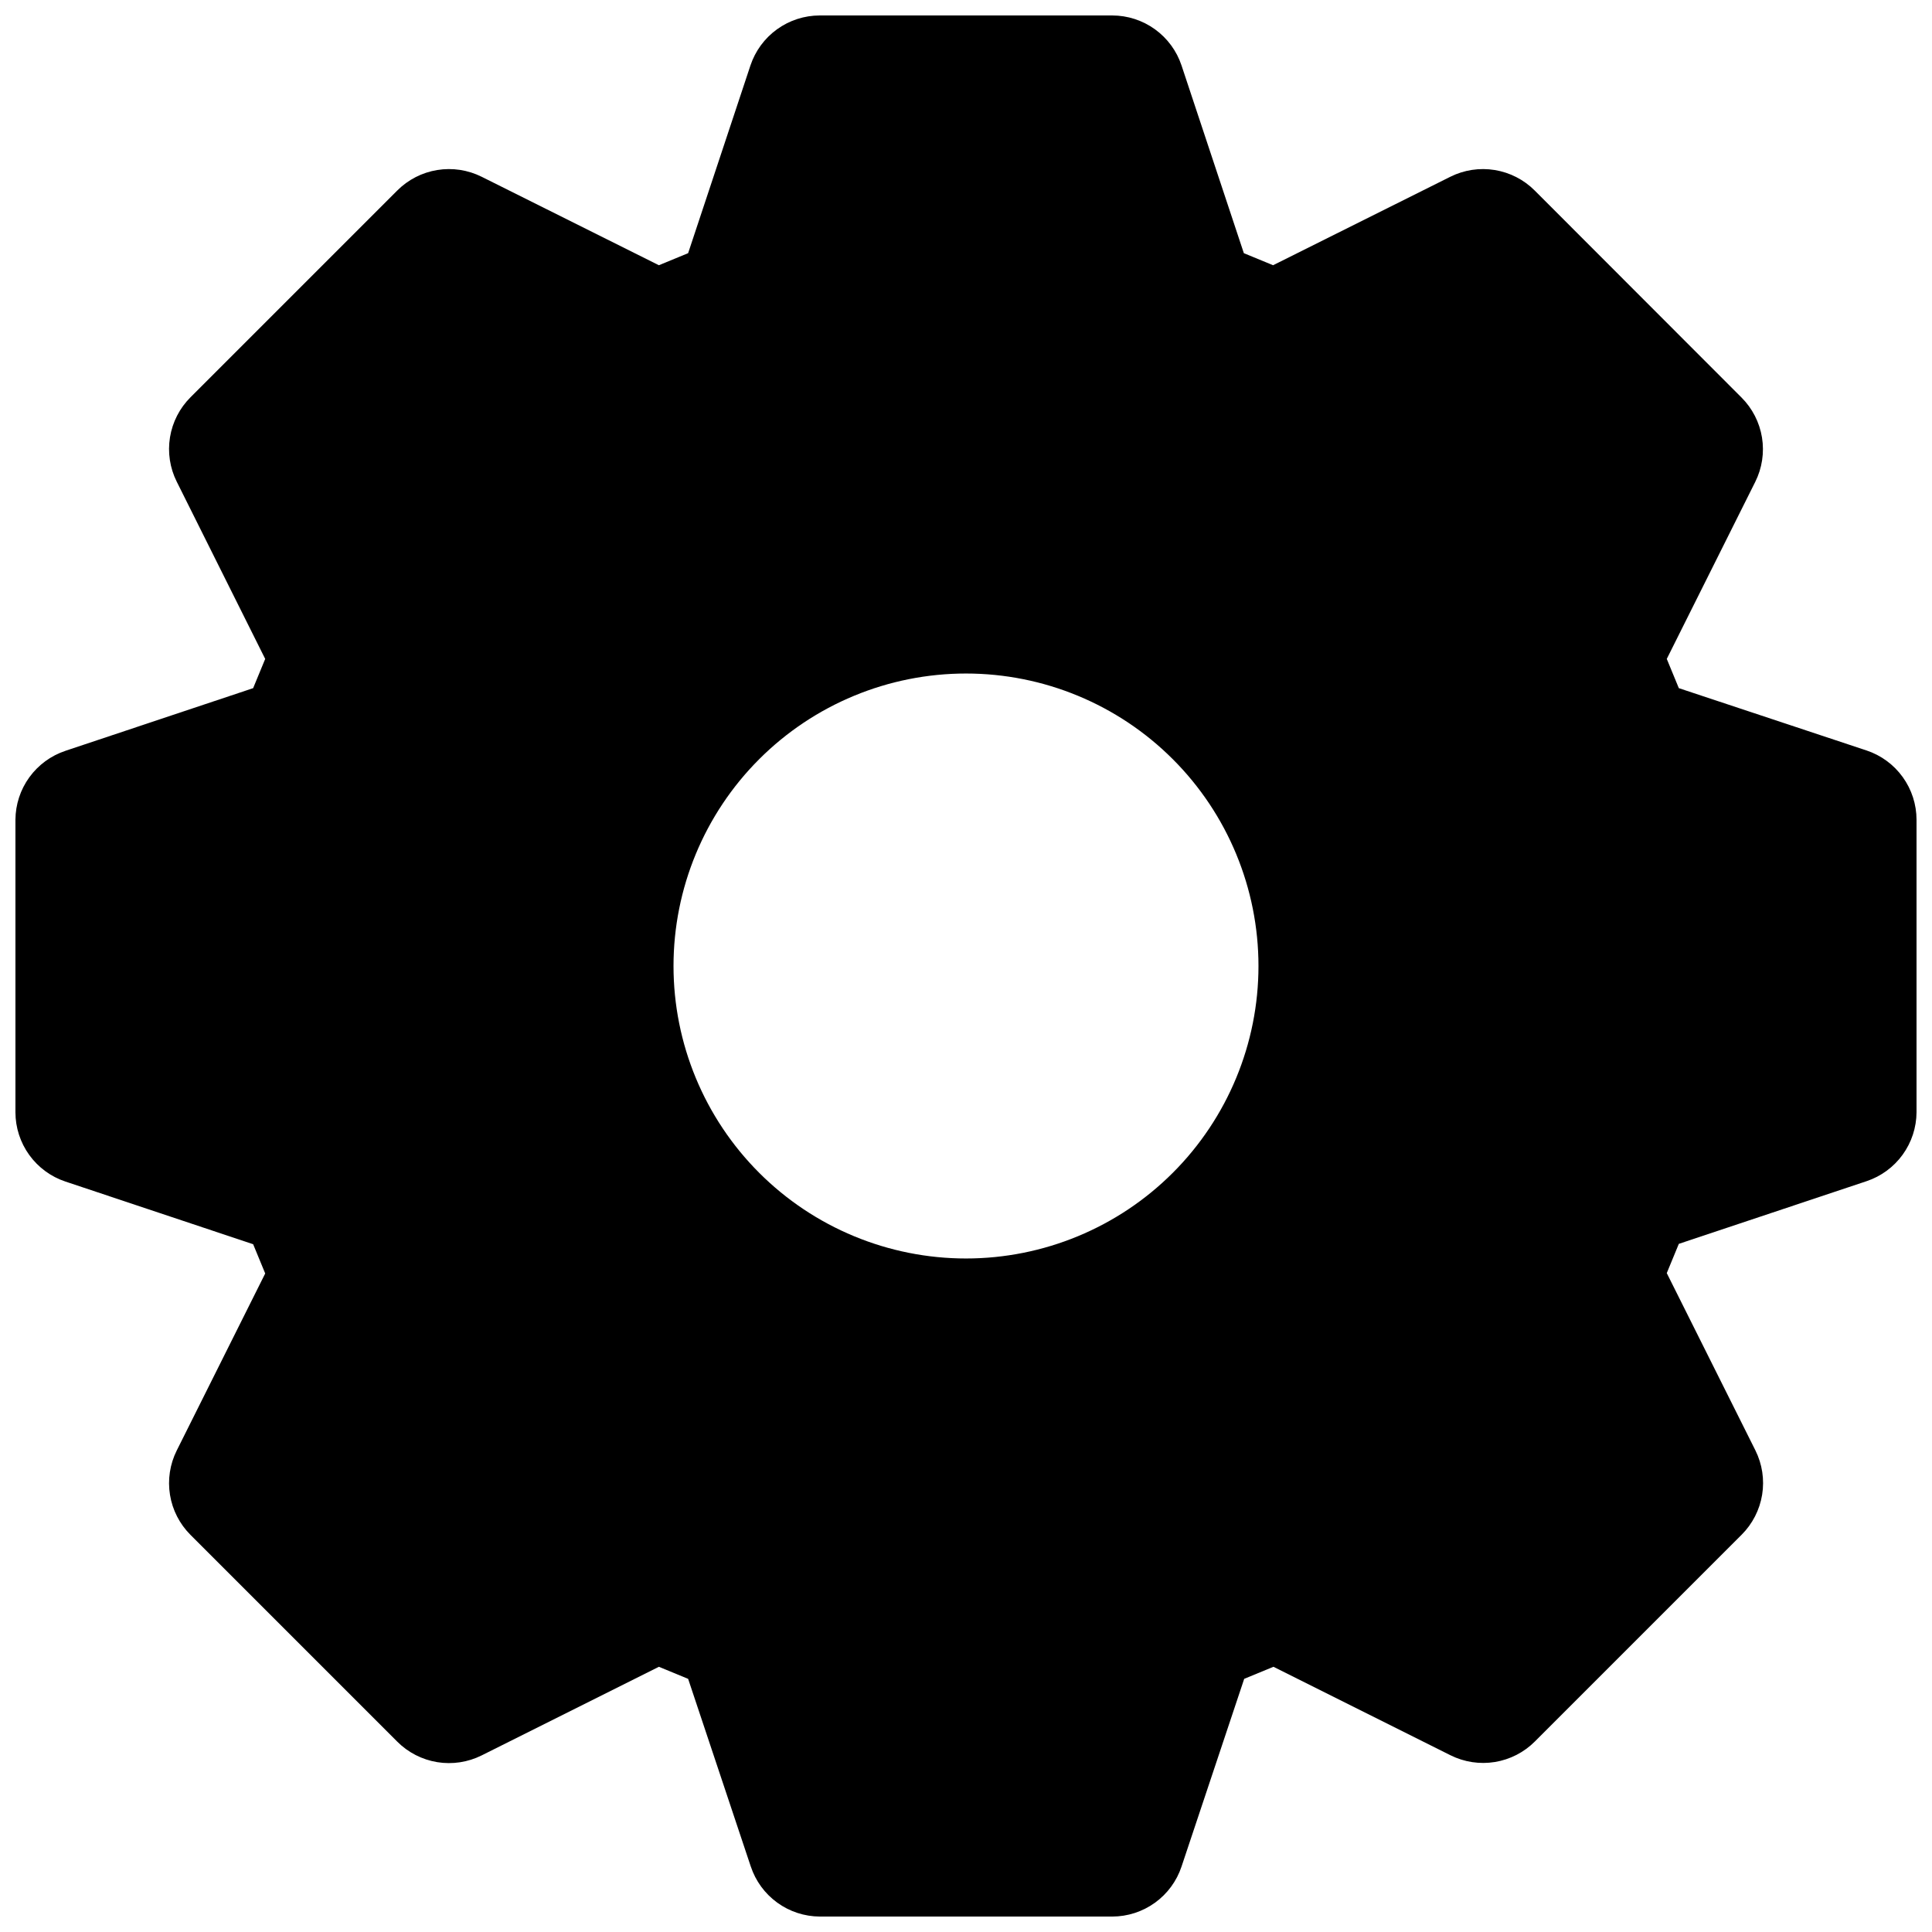 <?xml version="1.0" encoding="UTF-8"?>
<!-- Uploaded to: ICON Repo, www.iconrepo.com, Generator: ICON Repo Mixer Tools -->
<svg width="800px" height="800px" version="1.1" viewBox="144 144 512 512" xmlns="http://www.w3.org/2000/svg">
 <defs>
  <clipPath id="a">
   <path d="m148.09 148.09h503.81v503.81h-503.81z"/>
  </clipPath>
 </defs>
 <g clip-path="url(#a)">
  <path d="m638.65 342.88-49.742-16.512-3.195-7.75 23.445-46.914v0.004c1.816-3.641 2.441-7.758 1.789-11.77-0.656-4.016-2.555-7.719-5.43-10.594l-54.801-54.855c-2.875-2.879-6.578-4.777-10.594-5.43-4.012-0.656-8.129-0.031-11.766 1.785l-46.973 23.445-7.75-3.195-16.512-49.742c-1.281-3.856-3.75-7.211-7.043-9.59-3.297-2.379-7.262-3.66-11.324-3.664h-77.512c-4.062 0.004-8.023 1.285-11.32 3.664-3.297 2.379-5.762 5.734-7.047 9.59l-16.512 49.742-7.75 3.195-46.969-23.445c-3.641-1.816-7.758-2.441-11.77-1.785-4.012 0.652-7.719 2.551-10.594 5.43l-54.797 54.797c-2.879 2.875-4.777 6.582-5.43 10.594-0.656 4.012-0.031 8.129 1.785 11.77l23.445 46.969-3.195 7.75-49.742 16.605v0.004c-3.84 1.277-7.184 3.727-9.562 7.004-2.379 3.277-3.668 7.219-3.691 11.266v77.512c0.004 4.062 1.285 8.027 3.664 11.324 2.379 3.293 5.734 5.762 9.59 7.043l49.742 16.605 3.195 7.75-23.445 46.914c-1.816 3.641-2.441 7.758-1.785 11.77 0.652 4.016 2.551 7.719 5.43 10.594l54.801 54.801h-0.004c2.875 2.875 6.582 4.773 10.594 5.43 4.012 0.652 8.129 0.027 11.77-1.789l46.969-23.484 7.75 3.195 16.605 49.742h0.004c1.277 3.844 3.727 7.188 7.004 9.562 3.277 2.379 7.219 3.668 11.266 3.691h77.512c4.062-0.004 8.027-1.285 11.324-3.664 3.293-2.375 5.762-5.731 7.043-9.59l16.605-49.742 7.75-3.195 46.914 23.445c3.641 1.816 7.758 2.441 11.77 1.789 4.016-0.656 7.719-2.555 10.594-5.43l54.801-54.801c2.875-2.875 4.773-6.578 5.43-10.594 0.652-4.012 0.027-8.129-1.789-11.766l-23.484-46.973 3.195-7.75 49.742-16.605c3.844-1.281 7.188-3.731 9.562-7.008 2.379-3.277 3.668-7.219 3.691-11.266v-77.512c-0.004-4.062-1.285-8.023-3.664-11.32-2.375-3.297-5.731-5.762-9.59-7.047zm-238.65 134.63c-20.559 0-40.273-8.168-54.809-22.703-14.535-14.535-22.703-34.25-22.703-54.805 0-20.559 8.168-40.273 22.703-54.809s34.25-22.703 54.809-22.703c20.555 0 40.27 8.168 54.805 22.703 14.535 14.535 22.703 34.25 22.703 54.809 0 20.555-8.168 40.27-22.703 54.805-14.535 14.535-34.25 22.703-54.805 22.703z"/>
 </g>
</svg>